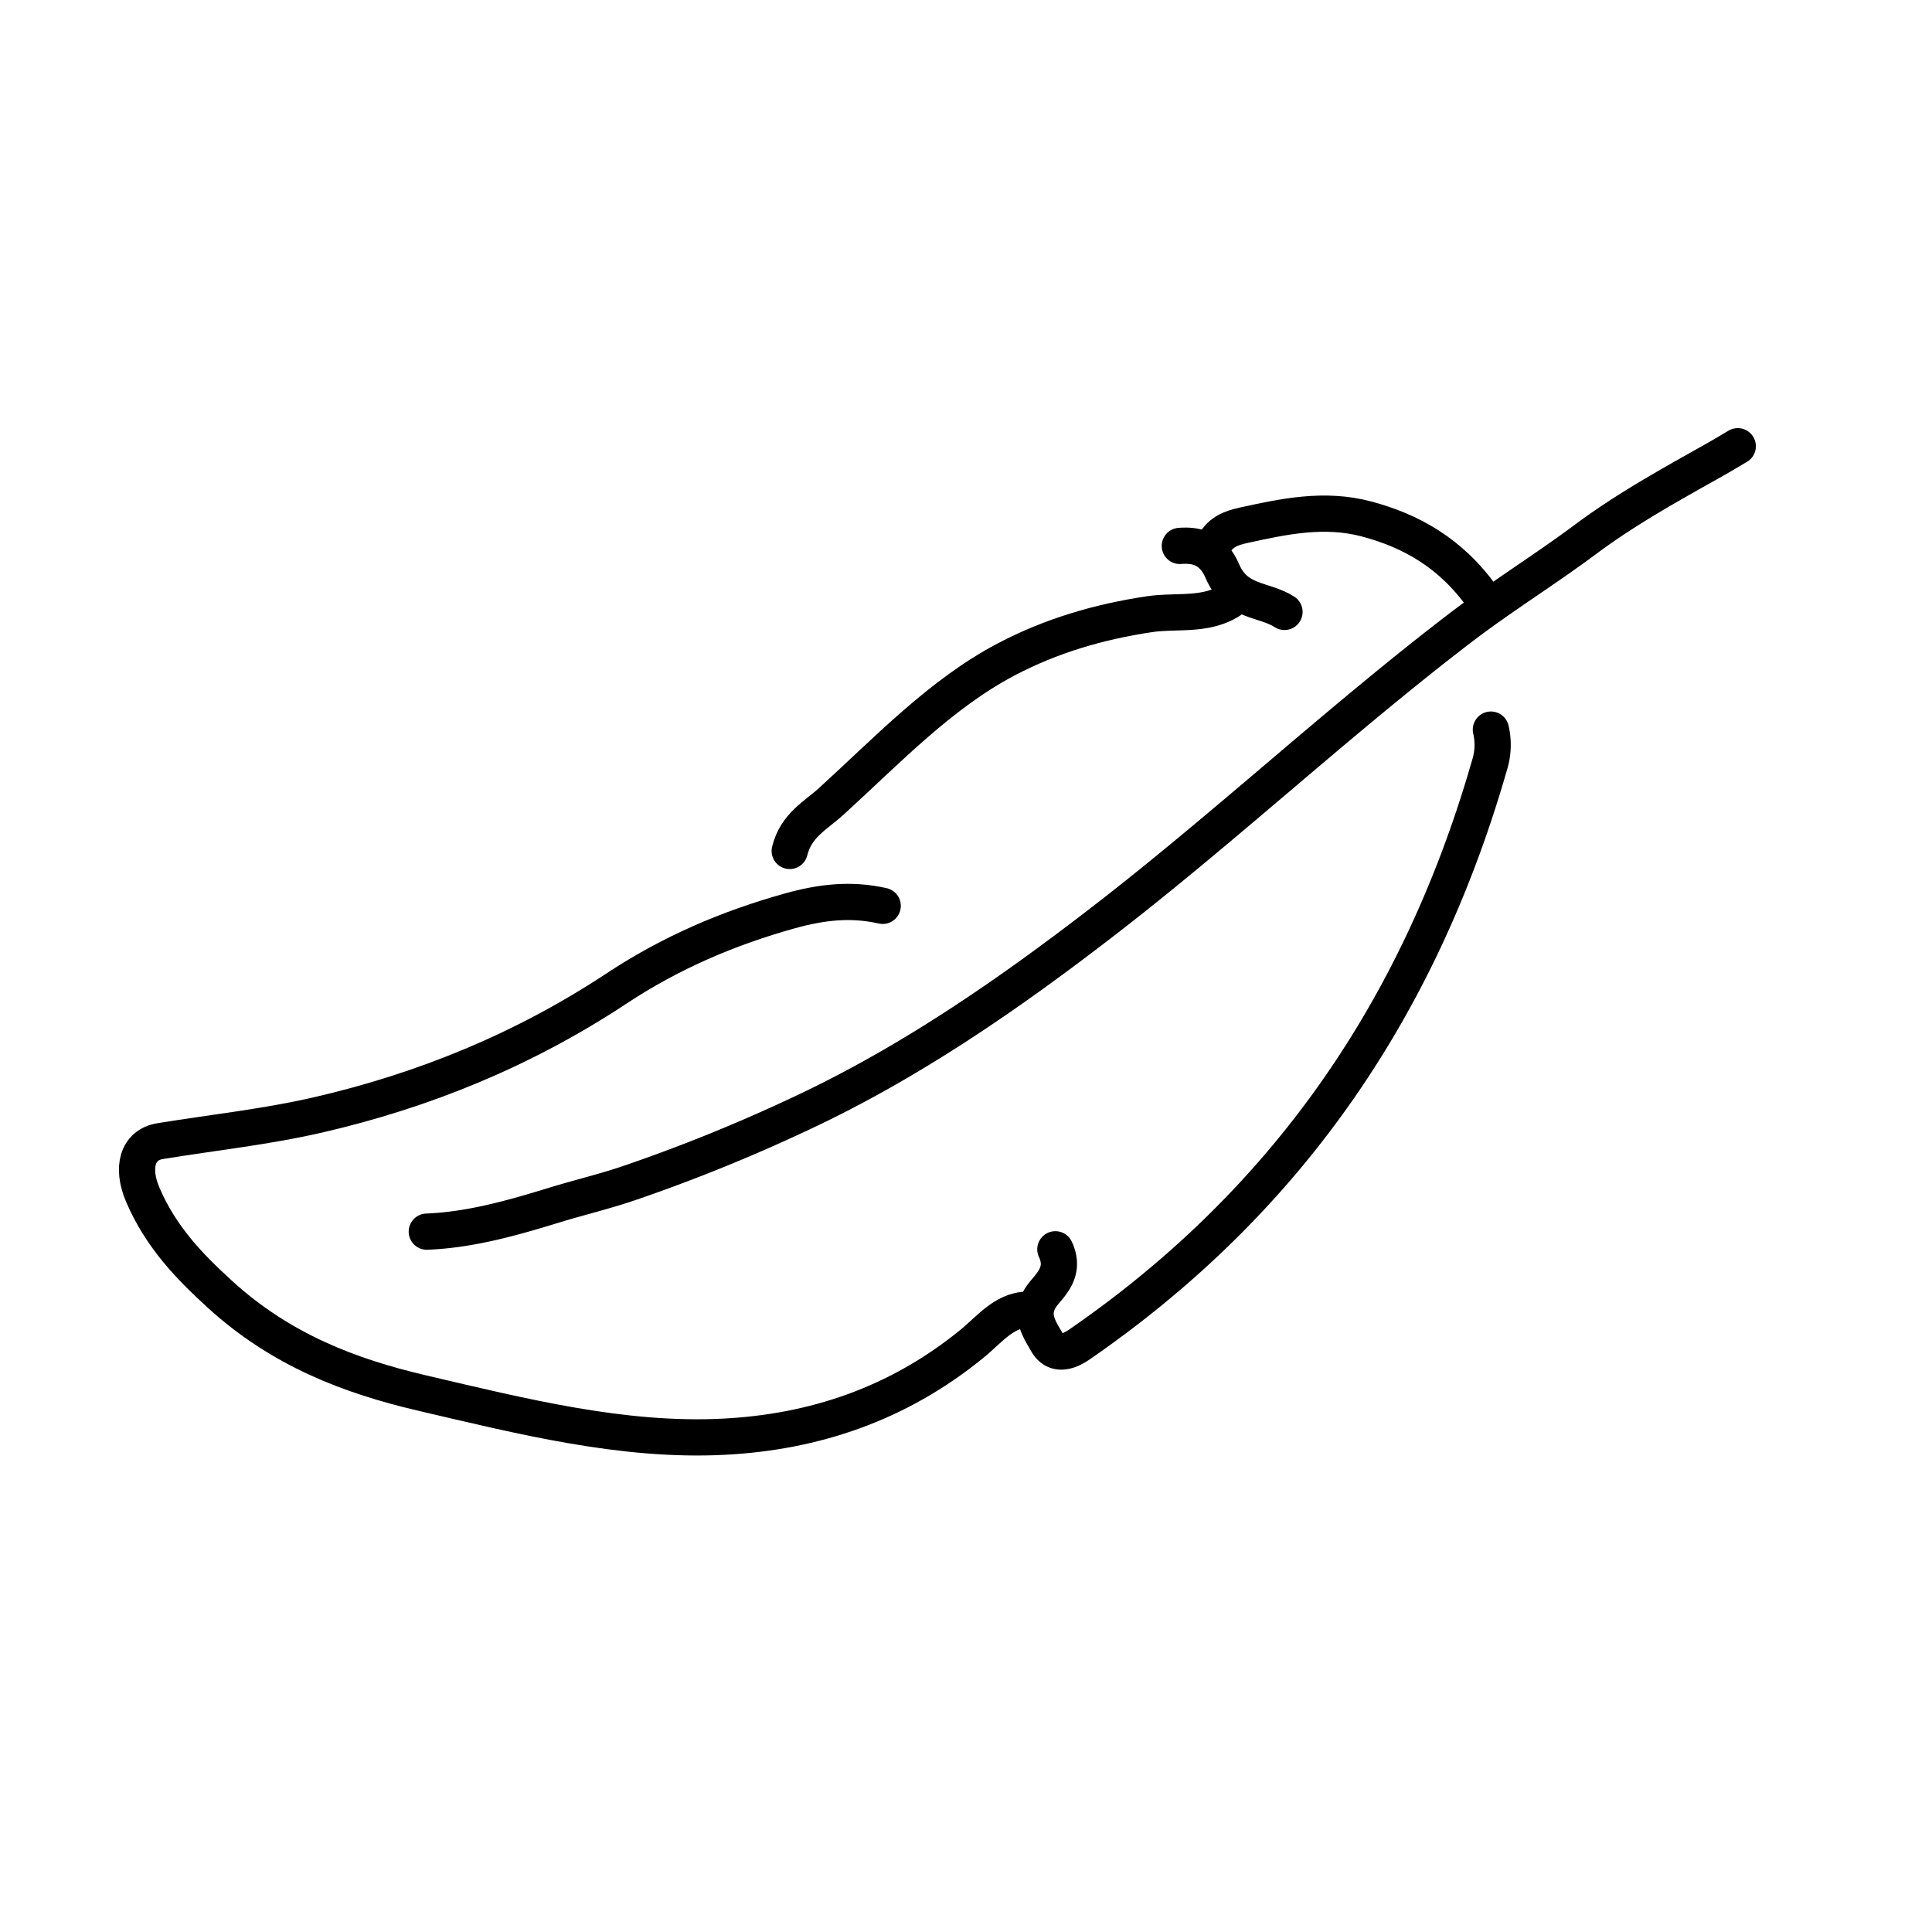<svg id="Capa_1" data-name="Capa 1" xmlns="http://www.w3.org/2000/svg" viewBox="0 0 800 800"><defs><style>.cls-1{fill:none;stroke:#000;stroke-linecap:round;stroke-linejoin:round;stroke-width:15px;}</style></defs><path class="cls-1" d="M427.56,542.47c-10.87-1.35-17.69,8-25.14,14-30.65,25-65.45,36.56-102.81,38.45-41.68,2.11-83.32-8.39-125-18.13-29.84-7-58.35-17.8-83.71-41-12.39-11.32-24.32-23.59-31.8-41.12-4.74-11.11-2.32-20.6,7.24-22.16,21.89-3.57,44-5.91,65.64-10.92,43.55-10.07,84.87-26.9,123.14-52.17,22.67-15,46.51-25.16,72-32.26,13-3.61,25.18-5.06,38.39-2.07"/><path class="cls-1" d="M176.73,510c18.26-.74,35.72-5.76,53-11.06,10.34-3.17,20.87-5.64,31.16-9.17a695.71,695.71,0,0,0,72.54-29.55C377.3,439.5,417.67,411.7,457,381.32c50.21-38.75,97.33-82.82,147.7-121.34,17-13,34.84-24,51.91-36.71s35.28-22.68,53.42-32.9c3.21-1.8,6.36-3.73,9.54-5.59"/><path class="cls-1" d="M437,517.31c4.42,9.34-2.25,14.82-5.26,18.8-6.05,8-1.3,14.28,1.75,19.66,3.49,6.18,9.37,3.77,13.4,1,79.27-54.65,138.66-131.4,169.8-239.65a27.9,27.9,0,0,0,.66-15"/><path class="cls-1" d="M327,352.36c2.68-10.72,10.78-14.67,17.2-20.52,23.23-21.16,45.27-44.49,72.4-58.77,18.74-9.87,38.48-15.6,59.23-18.73,12.24-1.85,25.94,1.46,36.64-8.06"/><path class="cls-1" d="M502.17,226.35c2.75-6,7.4-7.66,12.75-8.84,16.67-3.66,33.4-7.24,50.79-2.65C584.06,219.7,601,229,614.1,247.74"/><path class="cls-1" d="M488.54,226.05c7.22-.57,13.65,1.24,17.64,10.5,5.72,13.26,17.11,11.28,25.7,16.83"/></svg>